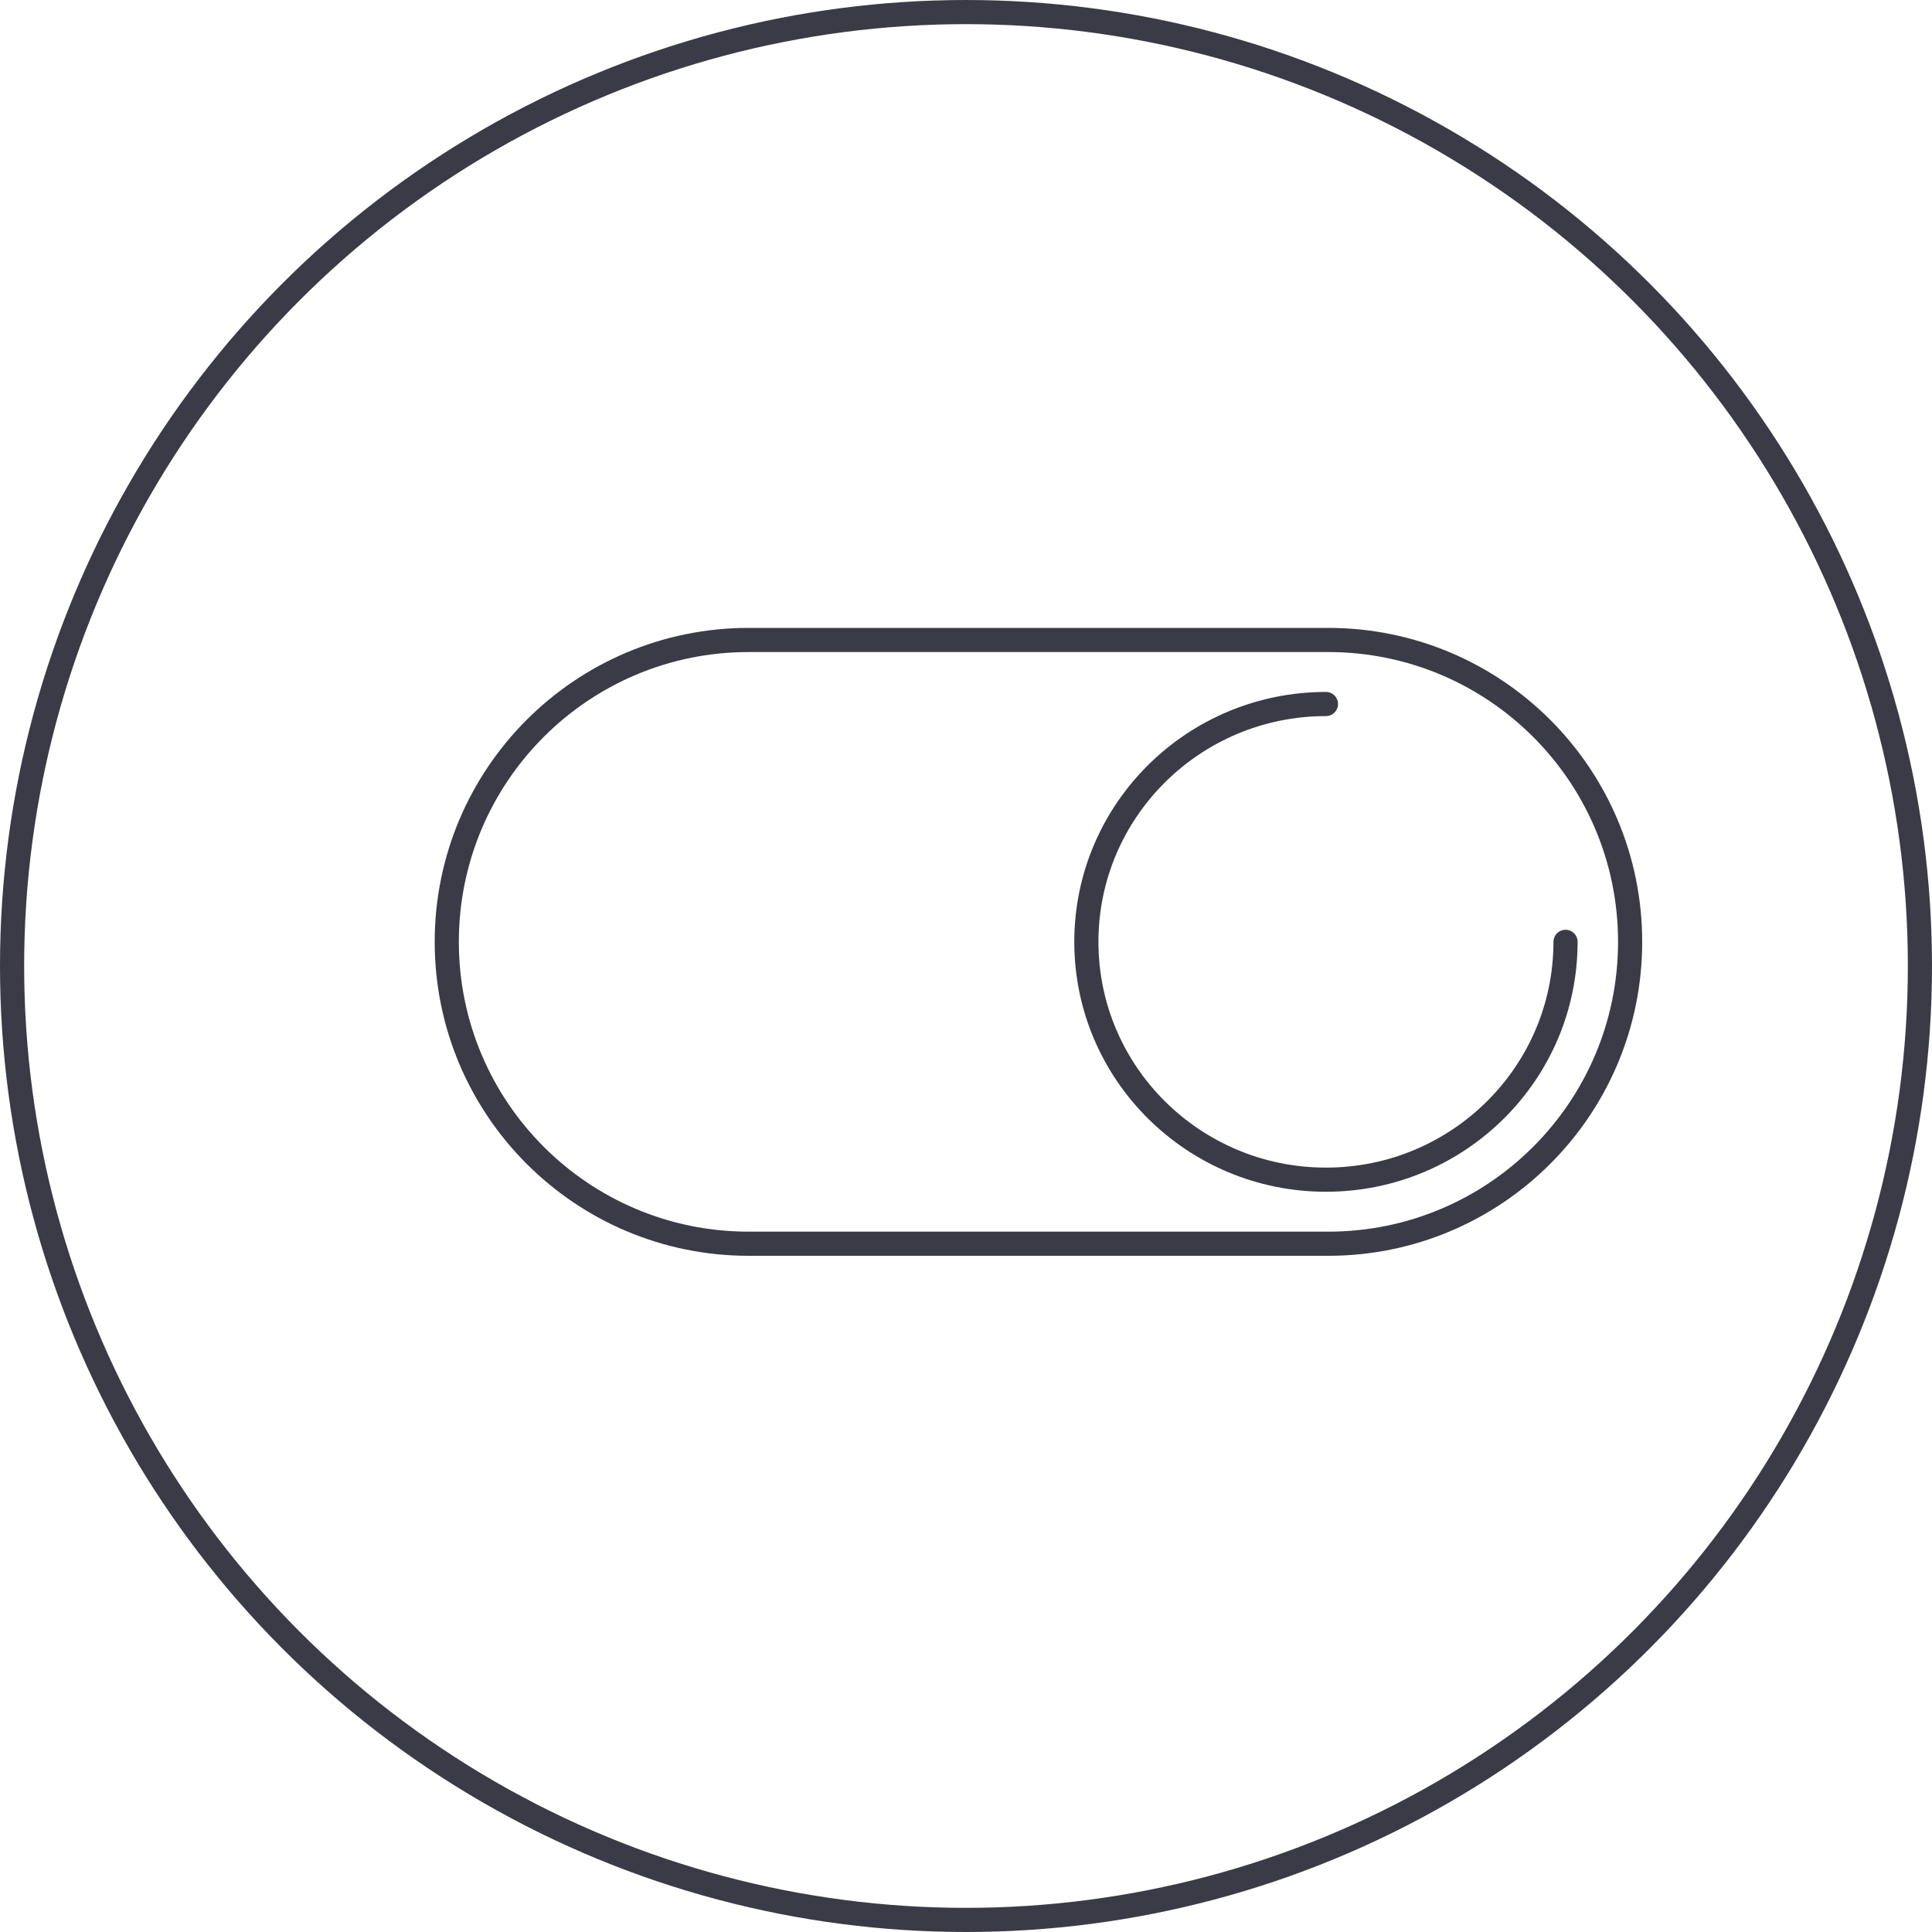 <?xml version="1.0" encoding="UTF-8"?>
<svg width="80px" height="80px" viewBox="0 0 80 80" version="1.1" xmlns="http://www.w3.org/2000/svg" xmlns:xlink="http://www.w3.org/1999/xlink">
    <!-- Generator: Sketch 64 (93537) - https://sketch.com -->
    <title>Icons / Illustrative / activate</title>
    <desc>Created with Sketch.</desc>
    <g id="Icons-/-Illustrative-/-activate" stroke="none" stroke-width="1" fill="none" fill-rule="evenodd">
        <g id="Icons-/-Illustrative-/-Illustrative-/-Oval" stroke="#3B3B47">
            <circle id="Oval" cx="40" cy="40" r="39.5"></circle>
        </g>
        <g id="Group" transform="translate(18, 26)" stroke="#3B3B47">
            <path d="M46.825,13 C46.825,18.44 42.381,22.848 36.905,22.848 C31.429,22.848 26.984,18.44 26.984,13 C26.984,7.56 31.429,3.152 36.905,3.152" id="Stroke-1098" stroke-linecap="round" stroke-linejoin="round"></path>
            <path d="M37,0.5 L13,0.5 C9.548,0.5 6.423,1.899 4.161,4.161 C1.899,6.423 0.5,9.548 0.5,13 C0.5,16.452 1.899,19.577 4.161,21.839 C6.423,24.101 9.548,25.5 13,25.5 L37,25.5 C40.452,25.5 43.577,24.101 45.839,21.839 C48.101,19.577 49.5,16.452 49.5,13 C49.5,9.548 48.101,6.423 45.839,4.161 C43.577,1.899 40.452,0.5 37,0.5 Z" id="Rectangle-15"></path>
        </g>
    </g>
</svg>